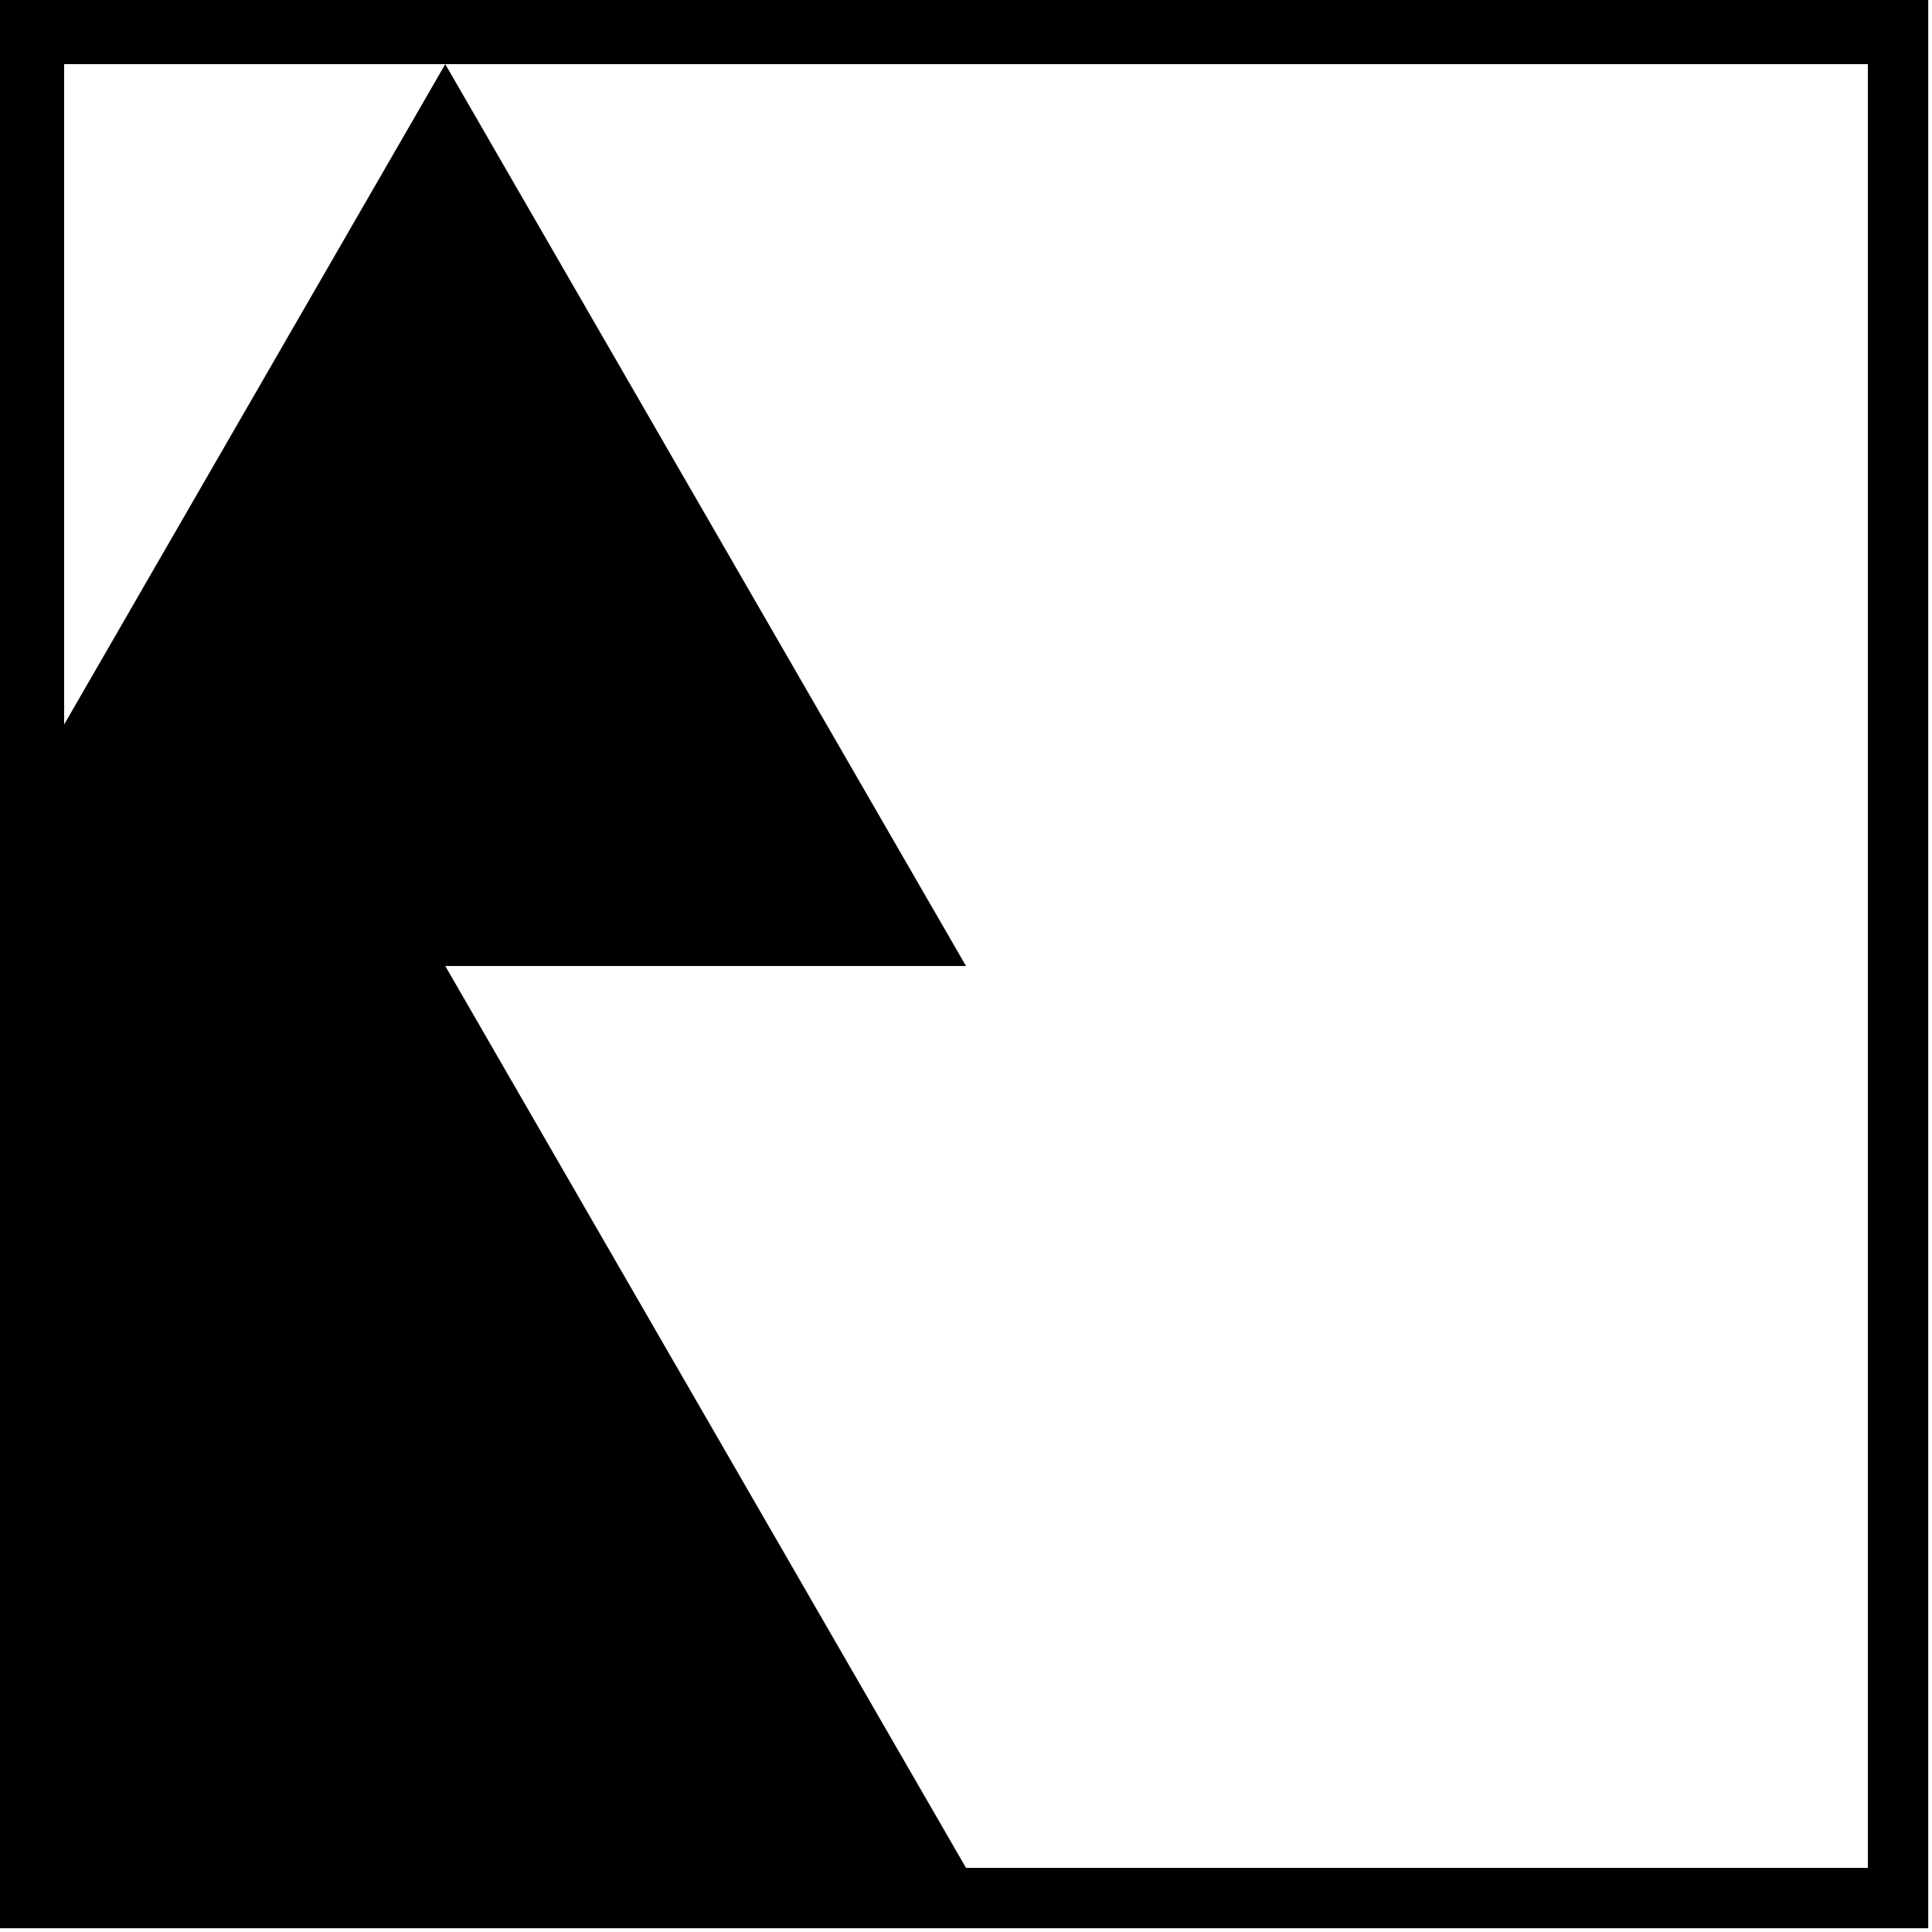 <?xml version="1.0"?>
<svg width="512" height="512" xmlns="http://www.w3.org/2000/svg" xmlns:svg="http://www.w3.org/2000/svg">
 <g class="layer">
  <title>Layer 1</title>
  <path d="m0,0l0,511l511,0l0,-511l-511,0zm118,17l377,0l0,478l-239,0l-138,-239l138,0l-138,-239zm0,0l-101,175l0,-175l101,0z" fill="#000" fill-rule="evenodd" id="svg_1" transform="matrix(1 0 0 1 0 0)"/>
 </g>
</svg>